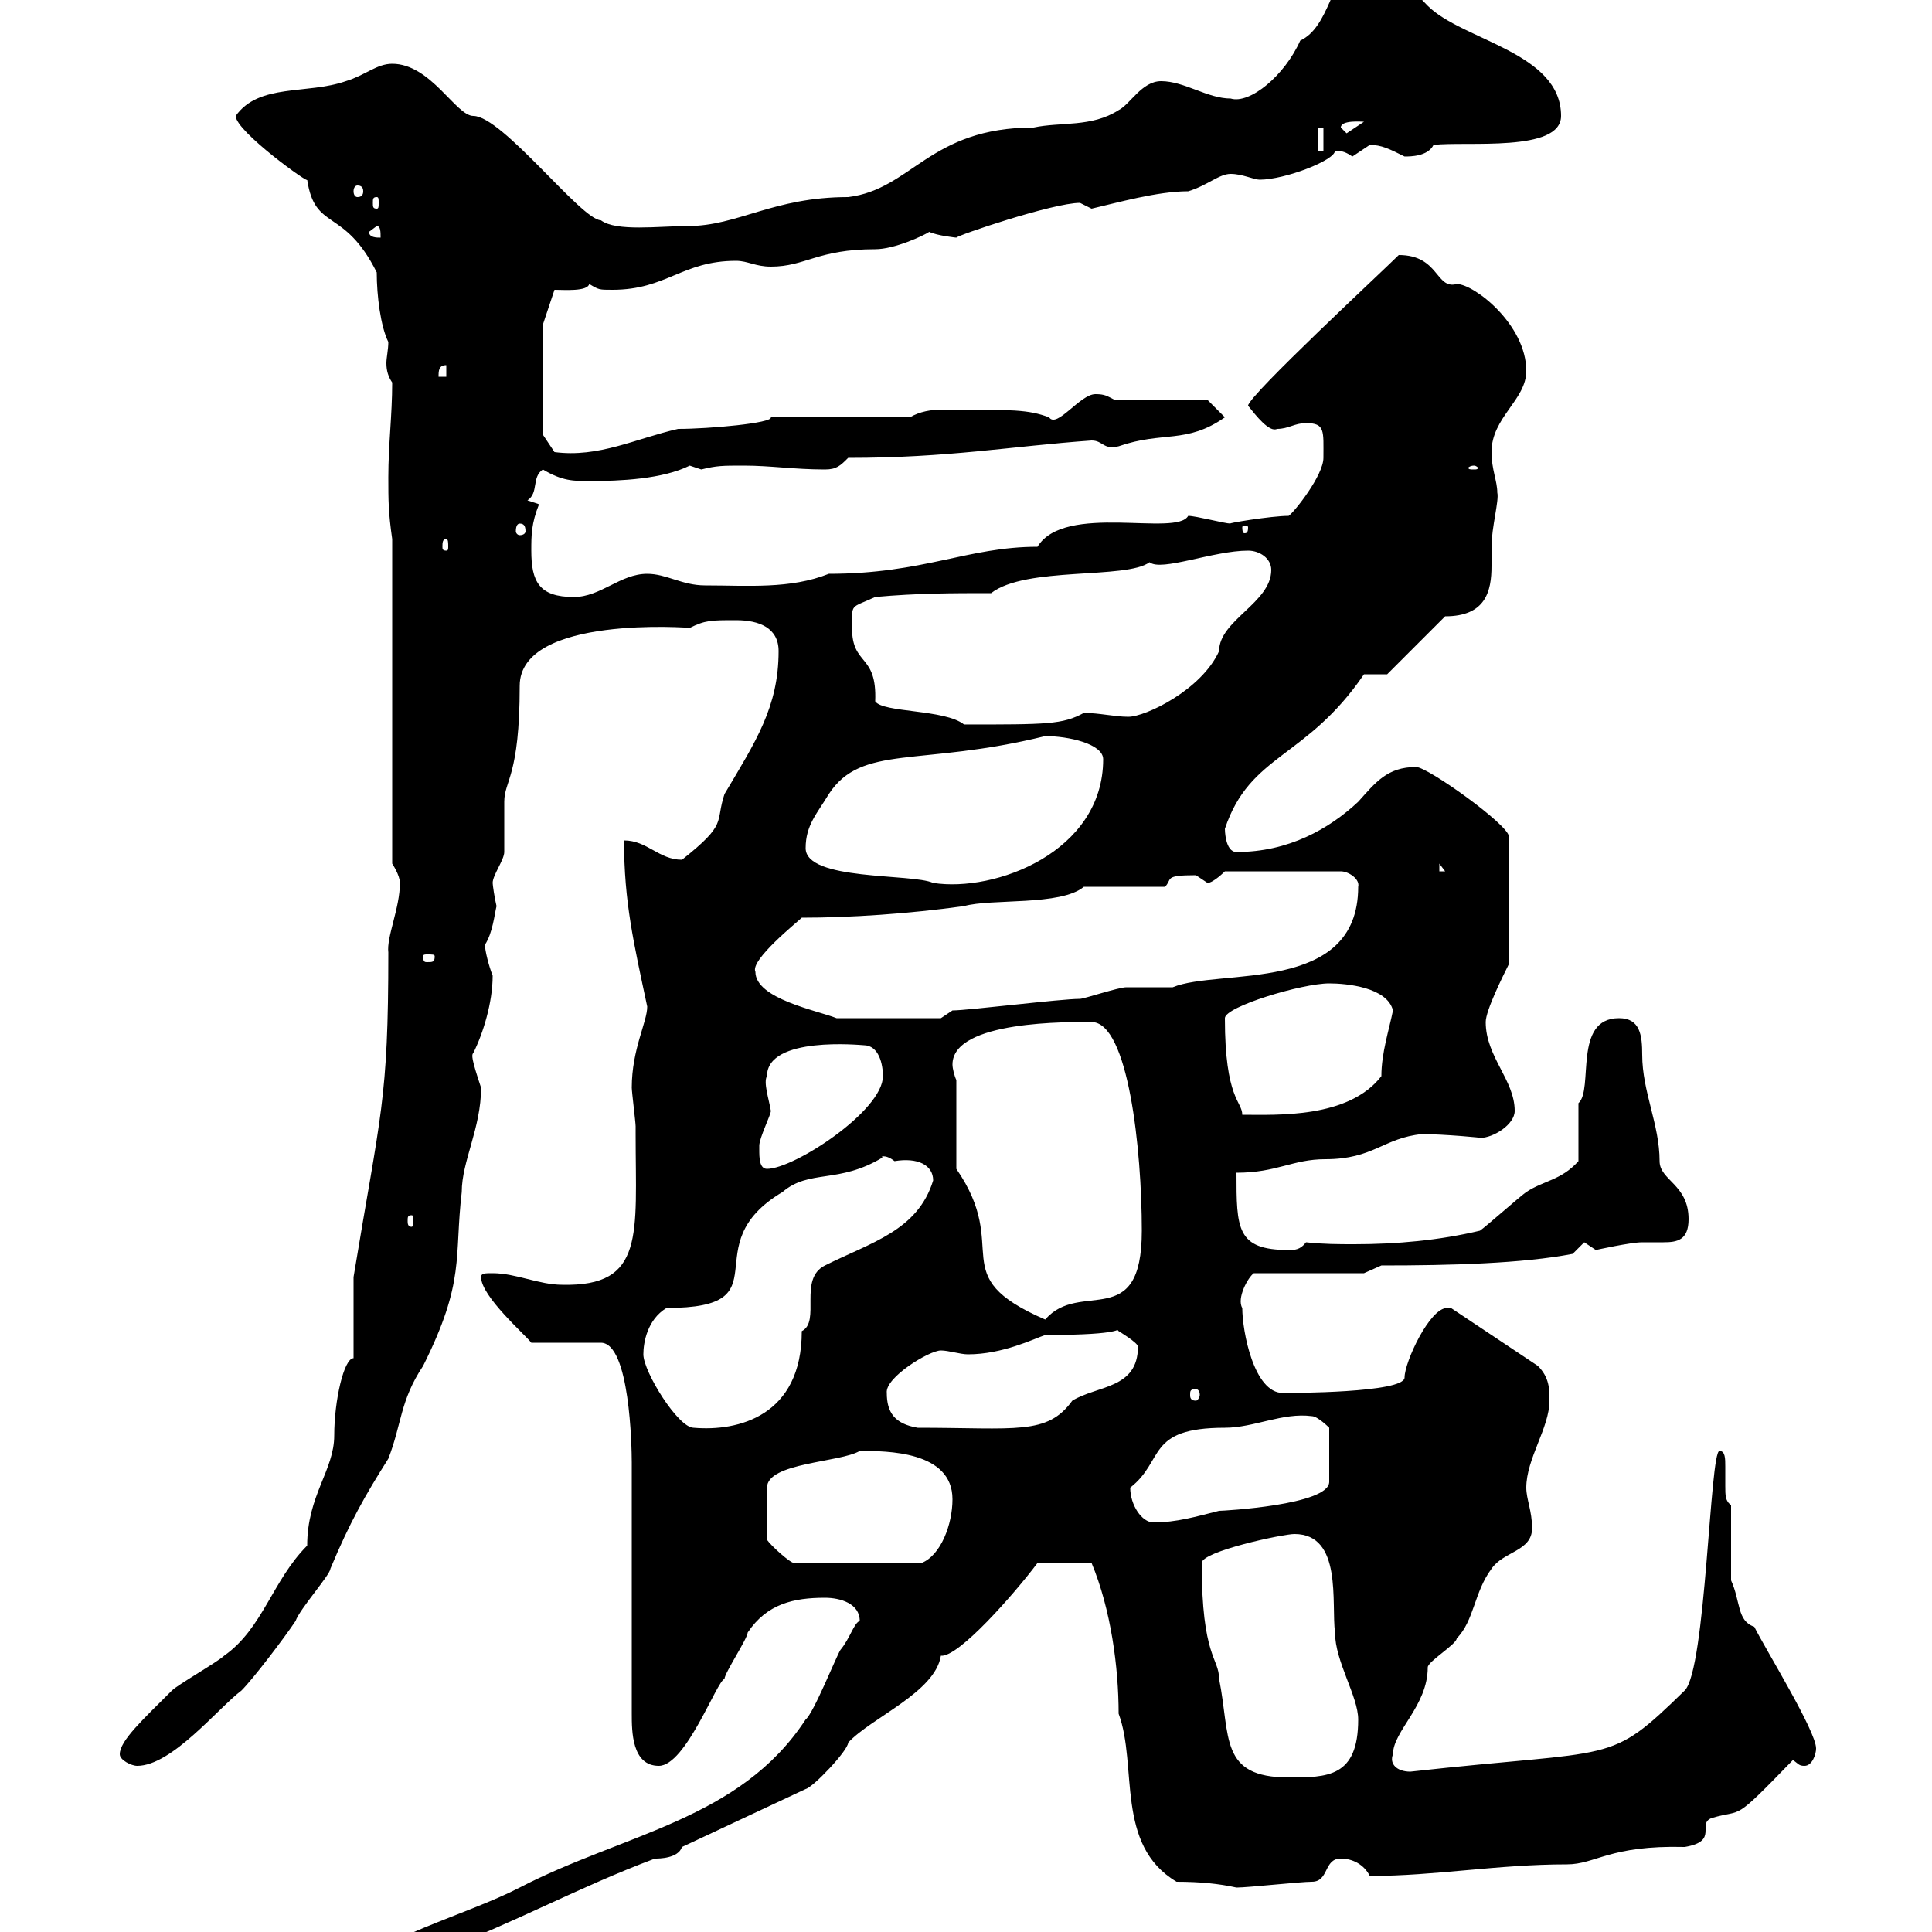 <svg xmlns="http://www.w3.org/2000/svg" xmlns:xlink="http://www.w3.org/1999/xlink" width="300" height="300"><path d="M55.50 305.70C57.90 306.90 60 306.60 62.10 306.60C63.60 304.50 65.40 304.20 68.10 303C80.10 298.50 89.70 293.10 101.70 288.60C102.30 288.60 105.30 288.60 105.90 286.80L125.10 277.80C126.30 277.50 131.70 271.80 131.70 270.60C135.30 266.70 145.20 262.80 146.10 257.10C148.80 257.40 157.50 247.50 161.10 242.70L169.50 242.70C172.50 249.90 173.70 258.90 173.70 266.10C176.70 274.20 173.10 286.50 182.70 292.20C186.30 292.20 189.30 292.50 192 293.10C193.80 293.10 201.90 292.20 203.70 292.20C206.40 292.20 205.50 288.60 208.20 288.60C210 288.60 211.80 289.50 212.70 291.30C222.90 291.30 232.50 289.50 243.30 289.50C247.80 289.50 249.90 286.50 261.60 286.80C267 285.90 263.40 283.20 265.80 282.30C270.90 280.80 268.80 283.20 278.40 273.30C279.30 273.90 279.30 274.20 280.20 274.20C281.40 274.20 282 272.40 282 271.50C282 268.80 274.20 256.20 272.40 252.60C269.70 251.70 270.30 248.70 268.80 245.40L268.80 233.70C267.90 233.10 267.90 232.20 267.90 230.70C267.90 229.50 267.90 228.60 267.90 227.70C267.90 226.50 267.90 225.30 267 225.30C265.50 225.30 264.90 259.20 261.60 262.50C249.60 274.20 251.40 271.50 219 275.10C216.90 275.10 215.70 273.90 216.30 272.40C216.30 268.80 221.70 264.90 221.70 258.90C221.70 258 226.20 255.30 226.20 254.40C228.90 251.70 228.90 247.20 231.60 243.60C233.40 240.90 237.90 240.90 237.90 237.30C237.90 234.60 237 232.80 237 231C237 226.50 240.60 221.70 240.60 217.50C240.60 215.70 240.60 213.90 238.80 212.10L225.30 203.10C225.30 203.10 224.70 203.10 224.70 203.10C222 203.10 218.10 211.50 218.10 213.90C218.10 216.30 200.40 216.30 199.20 216.30C194.70 216.30 192.90 206.70 192.90 203.10C192 201.60 193.80 198.30 194.70 197.70L211.80 197.70L214.50 196.50C225.30 196.50 236.40 196.20 244.20 194.70C244.20 194.70 246 192.90 246 192.90C246 192.90 247.80 194.10 247.80 194.10C247.80 194.10 253.20 192.90 255 192.90C256.20 192.90 257.10 192.90 258.30 192.90C260.40 192.90 262.20 192.60 262.20 189.30C262.20 183.90 257.70 183.30 257.70 180.30C257.70 174.60 255 169.50 255 163.80C255 160.80 254.70 158.10 251.40 158.10C244.20 158.10 247.50 169.20 245.10 171.30C245.10 172.50 245.10 178.50 245.10 180.30C242.40 183.30 239.70 183.30 237 185.10C236.10 185.70 230.70 190.50 229.80 191.10C223.50 192.60 216.90 193.20 210.30 193.20C207.90 193.20 205.50 193.20 202.80 192.90C201.90 194.10 201 194.10 200.10 194.10C192 194.10 192 190.80 192 182.10C198.30 182.10 200.70 180 205.80 180C213.30 180 214.80 176.70 220.80 176.10C224.10 176.10 230.70 176.70 229.80 176.70C231.90 176.70 235.20 174.60 235.20 172.50C235.20 167.70 230.70 164.10 230.70 158.70C230.70 156.90 233.40 151.50 234.30 149.70L234.30 129.90C234.30 128.10 221.70 119.10 219.90 119.10C215.40 119.10 213.60 121.50 210.90 124.50C206.40 128.70 200.10 132.30 192 132.30C190.20 132.30 190.20 128.70 190.20 128.70C194.10 117 202.80 117.90 211.80 104.70C212.70 104.70 214.50 104.70 215.40 104.70L224.40 95.70C230.70 95.70 231.60 91.80 231.60 87.90C231.60 86.70 231.60 85.50 231.60 84.90C231.60 81.90 232.80 77.70 232.50 76.50C232.50 74.70 231.60 72.90 231.60 70.20C231.60 64.80 237 62.10 237 57.60C237 50.40 228.90 44.10 226.20 44.10C222.90 45 223.50 39.60 217.20 39.60C214.80 42 193.80 61.50 193.80 63C195 64.50 197.10 67.20 198.30 66.60C200.10 66.60 201 65.70 202.80 65.70C205.80 65.70 205.50 66.90 205.50 71.10C205.50 73.80 201 79.50 200.10 80.10C197.40 80.10 190.20 81.30 191.10 81.30C190.20 81.30 185.70 80.10 184.50 80.10C182.70 83.40 165.30 78 161.10 84.90C150.30 84.90 143.40 89.10 128.70 89.10C122.70 91.50 116.10 90.90 109.50 90.90C105.90 90.90 103.50 89.10 100.50 89.10C96.30 89.10 93.30 92.70 89.10 92.70C83.70 92.70 82.50 90.30 82.50 85.50C82.50 83.10 82.50 81.30 83.70 78.30L81.90 77.70C83.70 76.50 82.50 74.10 84.30 72.90C87.30 74.70 89.10 74.70 91.50 74.70C96.30 74.70 102.90 74.40 107.10 72.30C107.10 72.30 108.90 72.90 108.90 72.90C111.30 72.30 112.20 72.30 115.50 72.30C119.70 72.30 123.30 72.90 128.10 72.90C129.90 72.90 130.50 72.30 131.70 71.10C147.30 71.10 156.90 69.30 169.50 68.40C171.30 68.40 171.30 69.90 173.70 69.30C180.60 66.90 184.20 69 190.20 64.80C189.30 63.90 187.50 62.10 187.50 62.10L173.10 62.10C171.90 61.50 171.60 61.20 170.10 61.20C167.70 61.20 164.10 66.60 162.90 64.80C159.60 63.60 157.50 63.60 146.40 63.60C144.60 63.60 142.80 63.90 141.30 64.80L119.70 64.80C120 65.70 110.10 66.60 105.30 66.60C98.70 68.10 93 71.10 86.10 70.20L84.30 67.50L84.30 50.40L86.10 45C87.60 45 91.20 45.30 91.50 44.10C93 45 93 45 95.10 45C103.50 45 105.90 40.50 114.30 40.50C116.10 40.50 117.30 41.40 119.70 41.40C125.10 41.40 126.90 38.70 135.90 38.70C138.90 38.70 143.40 36.60 144.30 36C145.50 36.60 148.50 36.90 148.50 36.90C148.50 36.60 163.50 31.50 167.70 31.50C167.70 31.50 169.50 32.40 169.50 32.40C173.40 31.50 179.70 29.70 184.50 29.70C187.50 28.80 189.30 27 191.10 27C192.90 27 194.70 27.90 195.60 27.90C199.50 27.90 207.30 24.90 207.30 23.40C208.50 23.40 209.10 23.70 210 24.30C210 24.30 212.70 22.50 212.70 22.50C214.50 22.50 215.70 23.10 218.10 24.30C219 24.30 221.70 24.30 222.60 22.50C227.70 21.90 242.40 23.70 242.40 18C242.40 8.10 227.10 6.30 221.70 0.90C219-1.80 215.40-6.30 210.90-7.20C206.70-3.30 206.40 4.20 201.90 6.30C199.50 11.70 194.10 16.20 191.10 15.30C187.50 15.30 183.90 12.60 180.30 12.60C177.30 12.60 175.50 16.20 173.70 17.10C169.50 19.80 164.70 18.90 160.50 19.80C144.30 19.80 141.60 29.40 131.70 30.60C120 30.60 114.60 35.10 106.80 35.10C102.30 35.10 95.70 36 93.30 34.20C90.30 34.20 78 18 73.50 18C70.80 18 66.90 9.90 60.90 9.90C58.50 9.90 56.70 11.70 53.70 12.60C47.70 14.70 40.20 12.90 36.60 18C36.60 20.40 48.30 28.80 47.70 27.90C48.90 36 53.40 32.10 58.50 42.30C58.50 45.90 59.10 50.70 60.30 53.10C60.30 54.30 60 55.50 60 56.40C60 57.60 60.30 58.50 60.90 59.40C60.90 64.50 60.30 69 60.30 74.10C60.30 77.70 60.30 79.50 60.90 83.70L60.90 134.10C60.90 134.10 62.10 135.90 62.10 137.10C62.10 141 60 145.50 60.30 147.90C60.30 171 59.10 172.80 54.90 198.30C54.90 200.10 54.90 209.10 54.90 210.90C53.40 210.90 51.90 217.50 51.90 222.90C51.90 228.30 47.70 232.20 47.70 240C42.30 245.40 40.80 252.90 34.80 257.10C33.90 258 27.60 261.60 26.70 262.50C22.20 267 18.60 270.30 18.60 272.40C18.60 273.30 20.40 274.20 21.30 274.20C26.70 274.20 33.90 265.20 37.50 262.50C39.30 260.70 44.10 254.40 45.90 251.70C46.50 249.90 51.30 244.50 51.30 243.60C54.30 236.40 56.70 232.20 60.30 226.50C62.40 221.10 62.10 217.50 65.70 212.10C72.30 198.90 70.50 195.30 71.70 185.10C71.70 180.30 74.70 175.20 74.70 168.90C73.20 164.40 73.20 163.80 73.50 163.50C75 160.50 76.50 155.70 76.50 151.50C75.90 150 75.30 147.60 75.30 146.70C76.50 144.90 76.80 141.90 77.10 140.70C76.80 139.50 76.50 137.40 76.50 137.10C76.50 135.90 78.30 133.50 78.30 132.30C78.30 131.70 78.30 125.10 78.30 124.50C78.30 121.20 80.70 120.60 80.70 106.50C80.70 95.40 107.40 97.50 107.10 97.50C109.50 96.30 110.40 96.30 114.30 96.30C117.90 96.30 120.90 97.50 120.90 101.10C120.90 109.80 117.30 115.20 112.50 123.30C111 127.80 113.10 127.80 105.90 133.50C102.30 133.50 100.50 130.50 96.90 130.50C96.90 140.10 98.40 146.40 100.50 156.30C100.50 158.70 98.10 162.90 98.10 168.90C98.10 169.50 98.70 174.30 98.70 174.90C98.70 176.10 98.70 176.10 98.70 176.10C98.70 191.70 100.20 199.80 87.30 199.50C83.70 199.50 80.10 197.70 76.50 197.70C75.30 197.70 74.70 197.70 74.70 198.30C74.70 201.30 81.60 207.30 82.50 208.50L93.30 208.50C97.80 208.50 98.10 224.70 98.10 227.10L98.10 266.10C98.10 268.80 98.10 274.20 102.30 274.20C106.50 274.20 111.30 261 112.50 260.70C112.50 259.80 116.10 254.40 116.10 253.50C119.10 249 123.30 248.10 128.10 248.10C130.50 248.10 133.50 249 133.50 251.70C132.60 252 132 254.40 130.50 256.20C129.90 257.10 126.30 266.10 125.10 267C114.90 282.60 96.90 284.70 80.70 293.10C72.60 297.30 57.90 301.20 55.50 305.70ZM186.60 242.70C186.60 240.90 199.20 238.20 201 238.20C208.50 238.20 206.70 249 207.30 253.50C207.30 258 210.90 263.40 210.90 267C210.90 276 206.10 276 200.10 276C189.30 276 191.10 269.70 189.30 260.70C189.30 257.40 186.60 257.40 186.60 242.70ZM119.10 239.10C119.10 235.80 119.10 232.20 119.10 231C119.10 227.10 130.50 227.10 133.50 225.30C137.70 225.30 147.90 225.30 147.90 232.80C147.90 236.70 146.10 241.50 143.10 242.70L123.30 242.70C122.70 242.70 119.70 240 119.10 239.10ZM175.50 231C180.90 226.80 177.90 221.70 190.20 221.70C194.70 221.70 199.20 219.30 203.70 219.90C204.60 219.90 206.40 221.70 206.40 221.70L206.40 230.10C206.40 233.70 189.90 234.60 189.30 234.60C185.70 235.50 182.70 236.40 179.10 236.40C177.30 236.40 175.50 233.70 175.50 231ZM99.90 210.30C99.90 208.50 100.50 204.90 103.50 203.10C122.10 203.10 107.40 193.50 121.50 185.10C125.70 181.50 130.20 183.90 137.10 179.70C136.50 179.70 137.40 179.10 138.90 180.30C142.50 179.70 144.90 180.90 144.90 183.30C142.50 191.10 135.30 192.90 128.10 196.50C123.90 198.60 127.50 205.20 124.50 206.70C124.50 219.90 114.60 222.30 107.70 221.70C105.30 221.70 99.90 213 99.90 210.30ZM137.70 216.30C137.40 213.90 144.30 209.70 146.10 209.70C147.30 209.70 149.10 210.30 150.30 210.30C155.70 210.30 160.50 207.90 162.30 207.30C175.20 207.30 173.10 206.10 173.70 206.70C173.70 206.70 176.70 208.50 176.70 209.10C176.70 215.70 170.40 215.10 166.50 217.50C162.60 222.90 157.80 221.70 142.50 221.70C138.90 221.10 137.70 219.30 137.70 216.30ZM185.70 215.70C186 215.70 186.30 216 186.30 216.60C186.30 216.90 186 217.50 185.70 217.50C184.80 217.50 184.80 216.90 184.80 216.60C184.80 216 184.80 215.70 185.70 215.70ZM148.50 181.50L148.50 167.70C148.20 167.10 147.90 165.90 147.90 165.30C147.90 158.40 166.20 158.70 169.50 158.70C175.20 158.70 177.30 178.50 177.30 191.10C177.30 207 167.70 198.60 162.30 204.90C146.40 198 157.20 194.10 148.50 181.50ZM63.90 188.70C64.20 188.70 64.20 189 64.20 189.60C64.20 189.90 64.20 190.50 63.90 190.50C63.30 190.50 63.30 189.90 63.30 189.60C63.30 189 63.30 188.70 63.90 188.70ZM117.90 178.50C117.90 178.50 117.90 177.90 117.90 177.90C117.90 176.70 119.70 173.10 119.70 172.50C119.40 170.70 118.50 168 119.10 167.10C119.10 160.80 133.80 162.30 134.10 162.30C136.50 162.30 137.10 165.30 137.10 167.10C137.10 172.50 123.30 181.50 119.10 181.50C117.90 181.50 117.90 179.70 117.90 178.50ZM190.20 158.10C190.20 156.30 202.20 152.70 206.40 152.70C209.10 152.70 215.40 153.30 216.30 156.90C215.70 159.90 214.50 163.50 214.50 167.10C209.40 173.70 198.30 173.10 192.90 173.10C192.90 171 190.20 170.70 190.20 158.10ZM117.30 150.90C116.40 149.10 123.90 143.10 124.50 142.50C132 142.50 141 141.90 149.70 140.70C153.90 139.50 164.70 140.70 168.30 137.70L180.90 137.70C182.10 136.50 180.60 135.90 185.70 135.90C185.70 135.90 187.50 137.10 187.50 137.10C188.40 137.10 190.20 135.30 190.20 135.30L208.20 135.30C209.40 135.30 211.20 136.50 210.90 137.70C210.90 154.50 189.30 150.30 182.10 153.30C180.90 153.30 175.50 153.30 174.90 153.30C173.70 153.30 168.30 155.10 167.70 155.10C164.70 155.10 150.30 156.90 147.90 156.90L146.10 158.10L129.90 158.10C126.90 156.90 117.30 155.10 117.30 150.90ZM67.50 148.50C67.50 149.40 67.20 149.40 66.30 149.40C66 149.40 65.70 149.40 65.70 148.50C65.70 148.20 66 148.20 66.30 148.20C67.20 148.20 67.50 148.20 67.50 148.50ZM125.10 131.70C125.10 128.10 126.90 126.30 128.70 123.30C133.80 115.50 142.80 119.10 162.30 114.30C165.90 114.30 171.30 115.50 171.30 117.90C171.30 132.30 154.50 138.60 144.90 137.10C141.60 135.60 125.10 136.80 125.10 131.70ZM223.50 134.10L224.40 135.30L223.50 135.30ZM132.30 97.50C132.30 93.60 132 94.50 135.90 92.70C142.50 92.10 147.90 92.10 153.90 92.10C159.30 87.90 174.90 90 178.50 87.30C180.30 88.80 188.40 85.50 193.80 85.50C195.60 85.50 197.40 86.70 197.40 88.50C197.40 93.60 189.30 96.30 189.30 101.10C186.60 107.10 177.90 111.30 175.20 111.30C173.10 111.30 170.70 110.70 168.30 110.70C165 112.50 162.60 112.50 149.70 112.50C146.70 110.10 137.10 110.70 135.90 108.90C136.20 101.40 132.30 103.50 132.30 97.50ZM69.30 83.70C69.60 83.70 69.60 84.30 69.60 84.90C69.60 85.20 69.60 85.50 69.30 85.50C68.70 85.50 68.70 85.20 68.70 84.90C68.70 84.30 68.70 83.70 69.30 83.70ZM80.70 81.30C81.30 81.30 81.60 81.60 81.60 82.50C81.60 82.80 81.30 83.10 80.70 83.10C80.40 83.10 80.10 82.80 80.10 82.50C80.10 81.60 80.40 81.30 80.70 81.30ZM193.80 81.90C193.80 82.80 193.50 82.80 193.20 82.80C193.20 82.80 192.90 82.80 192.90 81.90C192.90 81.60 193.20 81.60 193.20 81.60C193.50 81.60 193.80 81.60 193.80 81.90ZM228.90 72.30C229.20 72.30 229.50 72.60 229.50 72.60C229.50 72.90 229.20 72.90 228.90 72.90C228.30 72.90 228 72.90 228 72.60C228 72.60 228.30 72.30 228.90 72.30ZM69.30 56.70L69.30 58.50L68.10 58.50C68.10 57.60 68.10 56.70 69.30 56.70ZM57.30 36L58.50 35.10C59.10 35.10 59.10 36 59.10 36.90C58.50 36.90 57.30 36.90 57.30 36ZM58.50 30.60C58.80 30.60 58.80 30.90 58.80 31.50C58.80 32.10 58.80 32.40 58.50 32.40C57.90 32.40 57.90 32.10 57.90 31.50C57.90 30.90 57.90 30.60 58.50 30.60ZM55.50 28.80C56.10 28.80 56.40 29.10 56.40 29.70C56.40 30.30 56.10 30.60 55.50 30.60C55.20 30.60 54.90 30.30 54.90 29.70C54.90 29.10 55.20 28.80 55.50 28.80ZM204.60 19.80L205.50 19.80L205.50 23.40L204.60 23.40ZM208.20 19.80C208.20 18.60 211.50 18.90 211.80 18.90L209.10 20.70Z"/></svg>